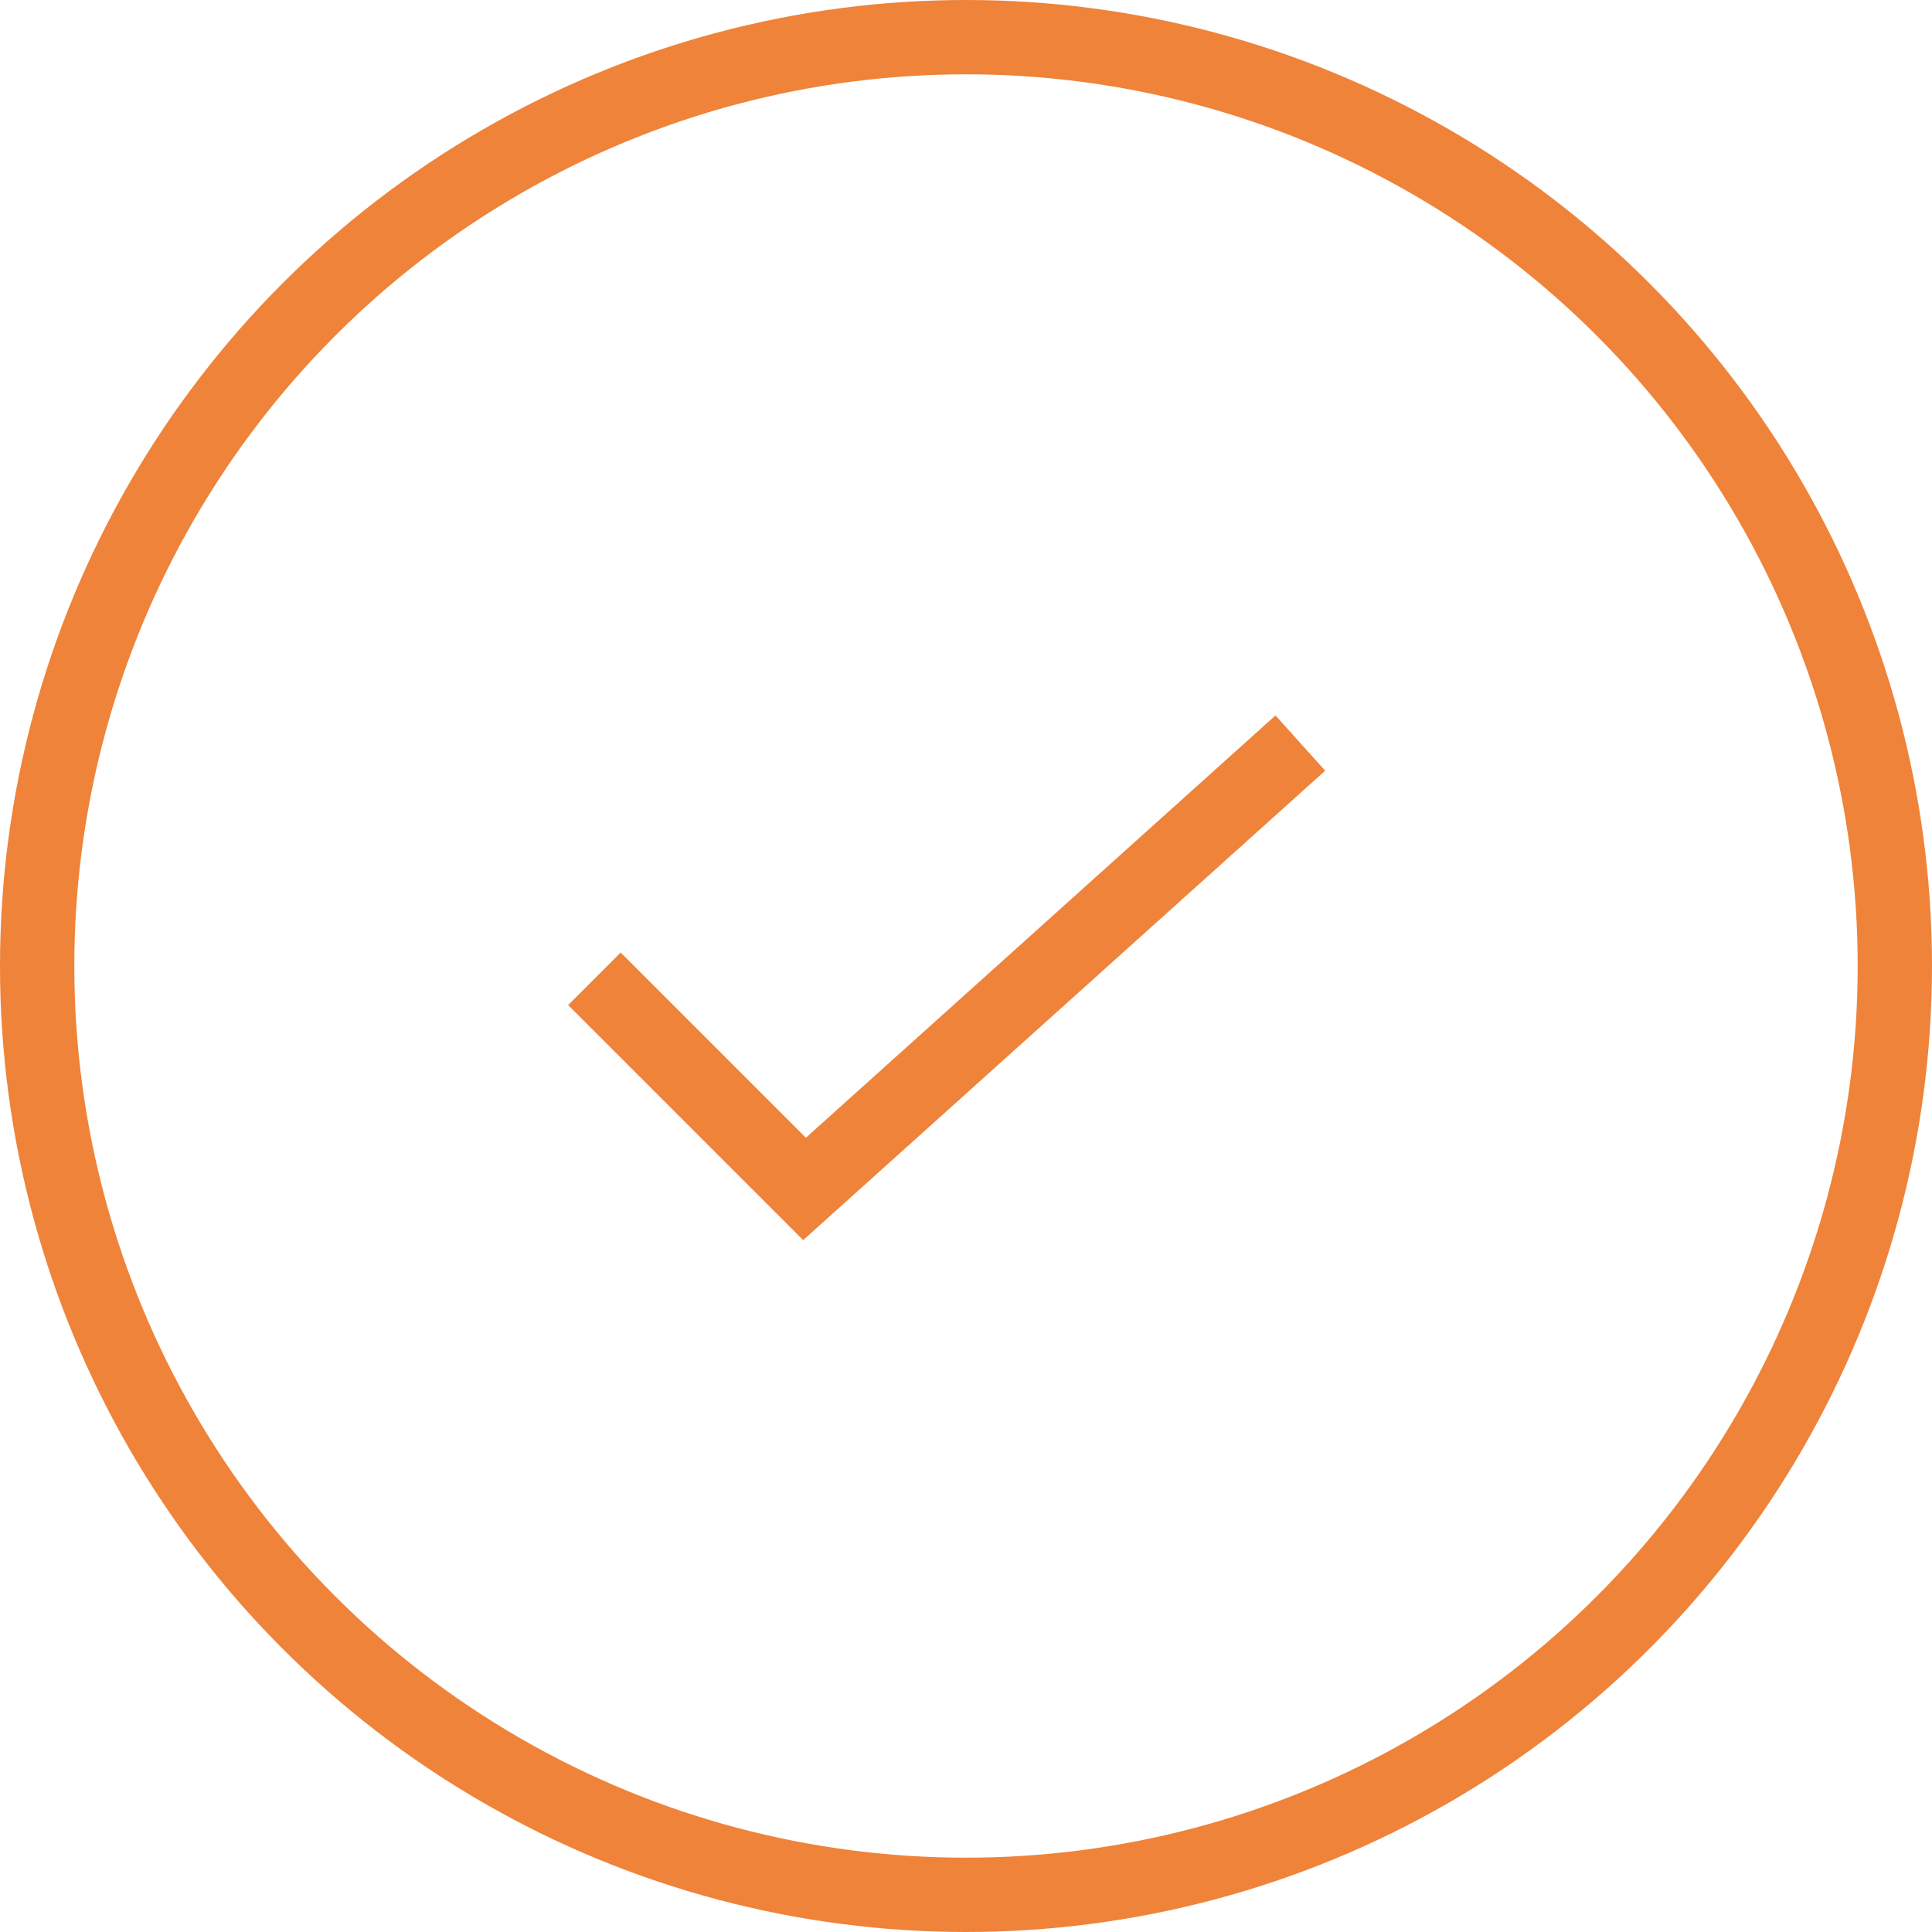 <svg width="77" height="77" viewBox="0 0 77 77" fill="none" xmlns="http://www.w3.org/2000/svg"><path d="M23.69 39.01l8.375 8.375 19.76-17.77" stroke="#EF833A" stroke-width="2.962"/><circle cx="38.5" cy="38.5" r="37.019" stroke="#EF833A" stroke-width="2.962"/></svg>